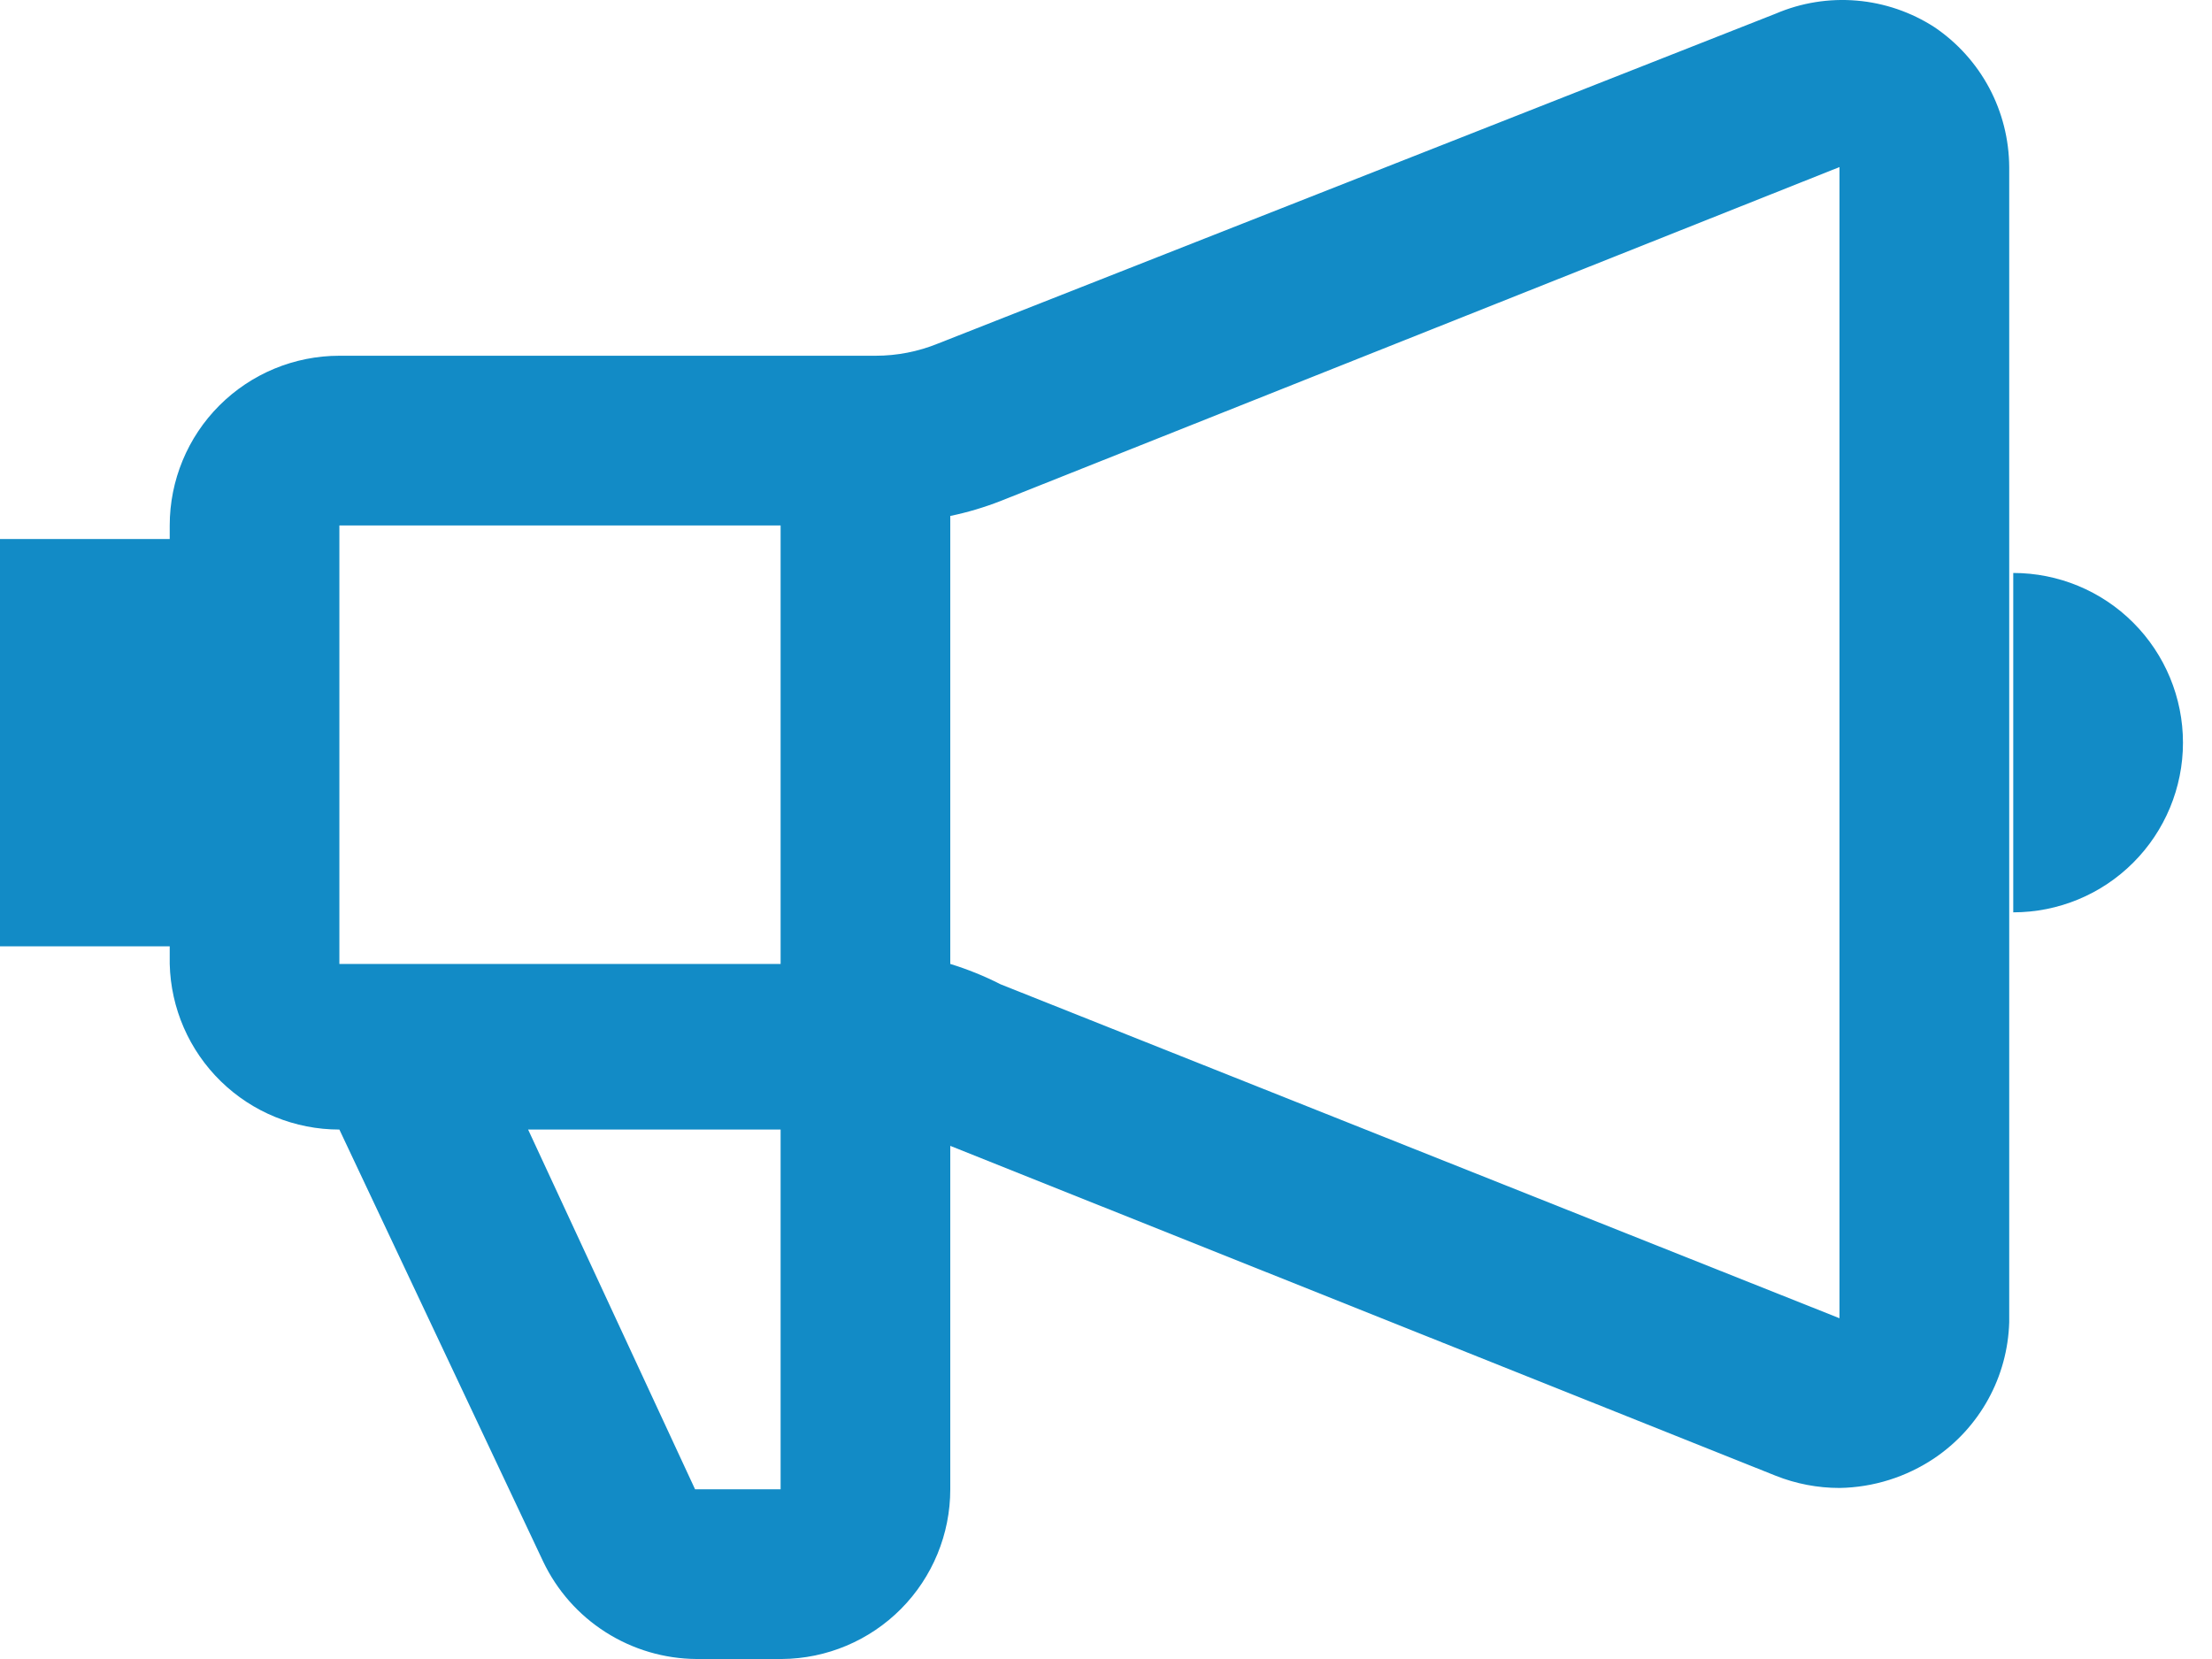<svg width="40" height="30" viewBox="0 0 40 30" fill="none" xmlns="http://www.w3.org/2000/svg">
<path d="M34.982 0.492C34.56 0.219 34.078 0.054 33.577 0.011C33.076 -0.032 32.572 0.049 32.11 0.247L16.963 6.212C16.605 6.358 16.221 6.433 15.834 6.433H6.137C5.323 6.433 4.543 6.756 3.967 7.332C3.392 7.907 3.069 8.688 3.069 9.502V9.747H0V17.112H3.069V17.431C3.088 18.232 3.42 18.994 3.993 19.553C4.566 20.113 5.336 20.426 6.137 20.426L9.82 28.233C10.069 28.758 10.461 29.203 10.952 29.515C11.443 29.828 12.012 29.996 12.594 30H14.14C14.95 29.994 15.724 29.667 16.294 29.093C16.864 28.518 17.184 27.741 17.184 26.931V20.721L32.11 26.686C32.477 26.832 32.869 26.907 33.264 26.907C33.877 26.897 34.474 26.709 34.982 26.367C35.386 26.094 35.719 25.729 35.954 25.302C36.189 24.875 36.318 24.399 36.333 23.912V3.021C36.33 2.521 36.206 2.03 35.971 1.589C35.735 1.148 35.396 0.772 34.982 0.492ZM14.116 9.502V17.431H6.137V9.502H14.116ZM14.116 26.931H12.569L9.55 20.426H14.116V26.931ZM18.093 17.799C17.801 17.65 17.497 17.527 17.184 17.431V9.33C17.494 9.266 17.798 9.175 18.093 9.06L33.264 3.021V23.838L18.093 17.799ZM36.406 10.361V16.498C37.22 16.498 38.001 16.175 38.576 15.599C39.151 15.024 39.475 14.243 39.475 13.43C39.475 12.616 39.151 11.835 38.576 11.26C38.001 10.684 37.22 10.361 36.406 10.361Z" fill="#128BC6"/>
</svg>
